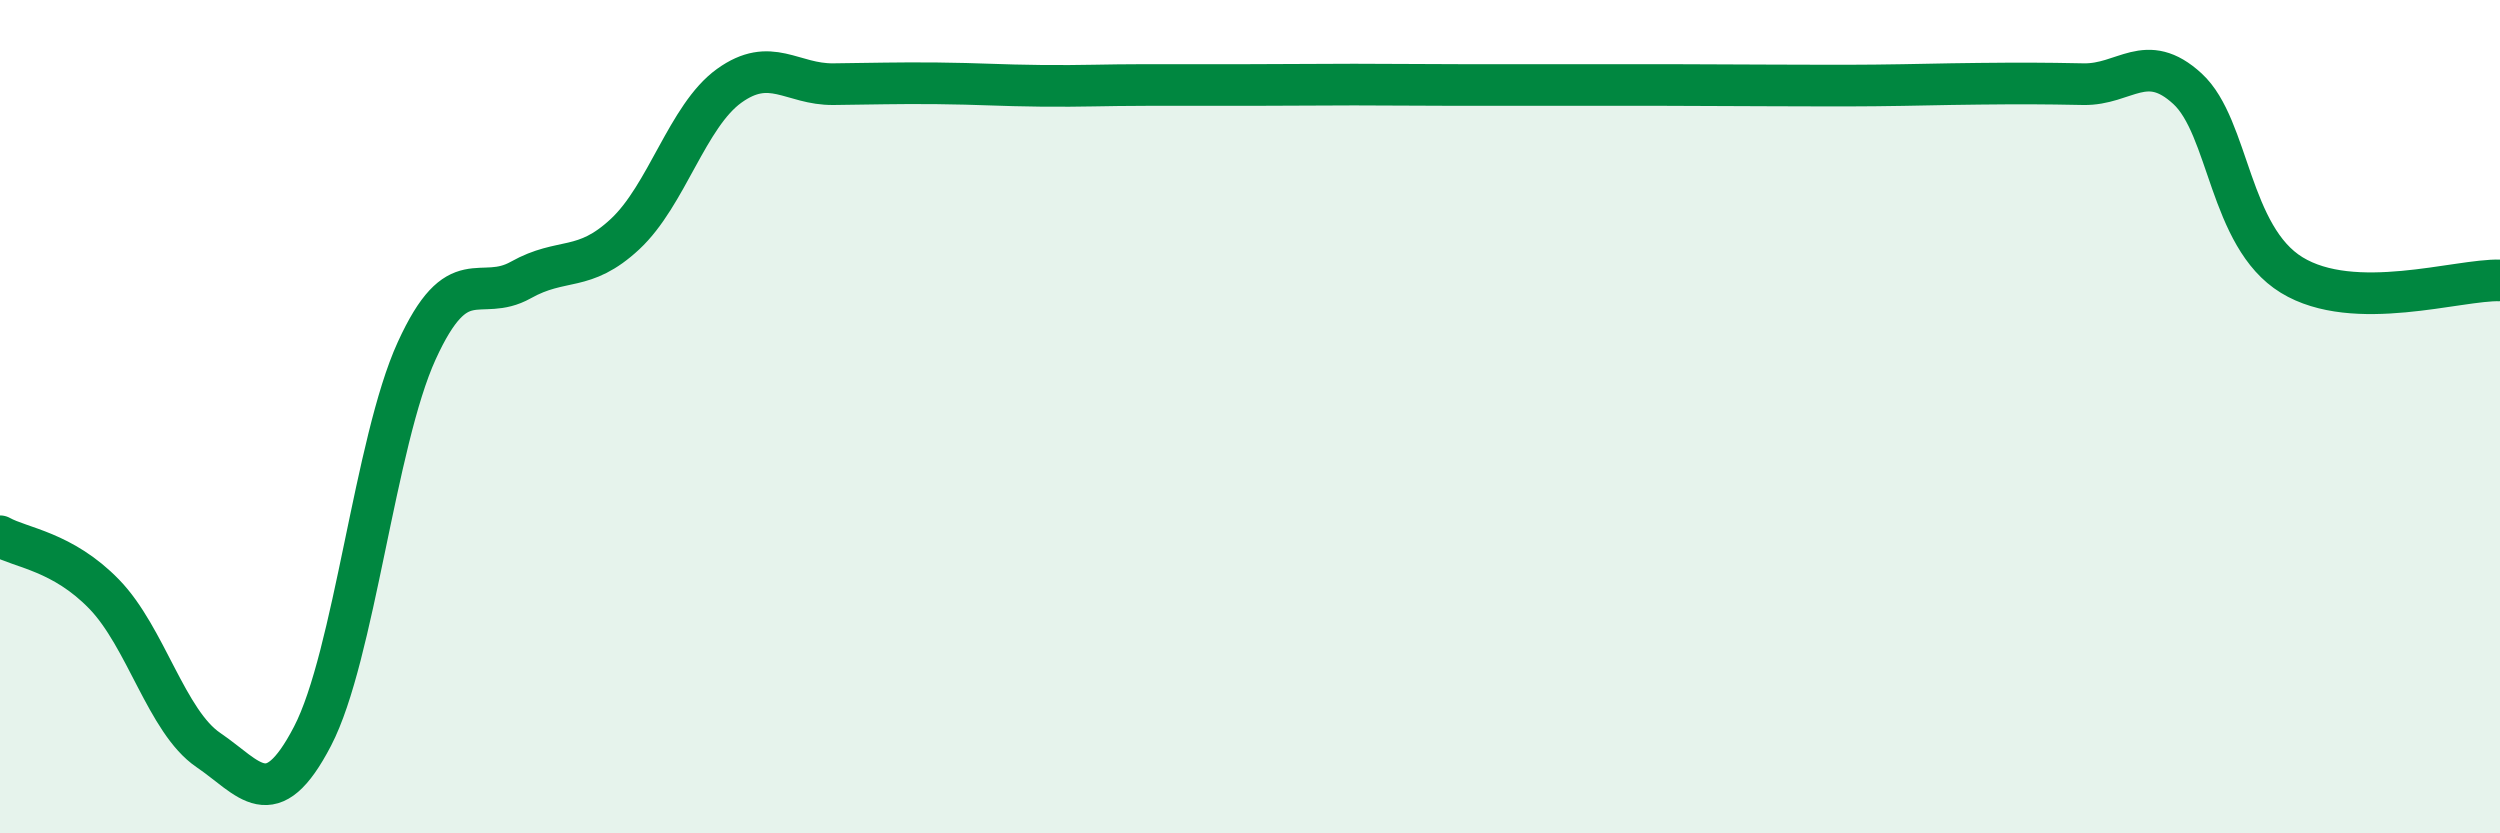 
    <svg width="60" height="20" viewBox="0 0 60 20" xmlns="http://www.w3.org/2000/svg">
      <path
        d="M 0,12.87 C 0.5,13.15 1.5,13.23 2.5,14.26 C 3.5,15.29 4,17.32 5,18 C 6,18.68 6.5,19.59 7.5,17.67 C 8.5,15.75 9,10.61 10,8.42 C 11,6.23 11.5,7.28 12.5,6.72 C 13.5,6.16 14,6.55 15,5.62 C 16,4.69 16.5,2.78 17.5,2.06 C 18.5,1.34 19,2.03 20,2.02 C 21,2.01 21.5,1.99 22.5,2 C 23.5,2.01 24,2.05 25,2.06 C 26,2.07 26.5,2.04 27.5,2.04 C 28.5,2.04 29,2.04 30,2.04 C 31,2.04 31.5,2.03 32.5,2.03 C 33.5,2.03 34,2.04 35,2.04 C 36,2.04 36.5,2.04 37.5,2.04 C 38.5,2.04 39,2.04 40,2.04 C 41,2.04 41.5,2.05 42.5,2.05 C 43.5,2.05 44,2.06 45,2.05 C 46,2.04 46.5,2.02 47.5,2.01 C 48.5,2 49,2 50,2.02 C 51,2.04 51.5,1.21 52.5,2.13 C 53.5,3.05 53.5,5.68 55,6.6 C 56.5,7.52 59,6.7 60,6.73L60 20L0 20Z"
        fill="#008740"
        opacity="0.1"
        stroke-linecap="round"
        stroke-linejoin="round"
      />
      <path
        d="M 0,12.87 C 0.5,13.15 1.5,13.23 2.5,14.26 C 3.5,15.29 4,17.32 5,18 C 6,18.68 6.5,19.59 7.5,17.67 C 8.5,15.75 9,10.61 10,8.42 C 11,6.23 11.5,7.28 12.5,6.72 C 13.5,6.16 14,6.55 15,5.62 C 16,4.69 16.5,2.78 17.5,2.06 C 18.5,1.34 19,2.03 20,2.02 C 21,2.01 21.5,1.99 22.5,2 C 23.5,2.01 24,2.05 25,2.06 C 26,2.07 26.5,2.04 27.5,2.04 C 28.5,2.04 29,2.04 30,2.04 C 31,2.04 31.5,2.03 32.5,2.03 C 33.5,2.03 34,2.04 35,2.04 C 36,2.04 36.5,2.04 37.5,2.04 C 38.5,2.04 39,2.04 40,2.04 C 41,2.04 41.5,2.05 42.5,2.05 C 43.5,2.05 44,2.06 45,2.05 C 46,2.04 46.5,2.02 47.5,2.01 C 48.5,2 49,2 50,2.02 C 51,2.04 51.5,1.21 52.5,2.13 C 53.5,3.05 53.5,5.68 55,6.6 C 56.5,7.52 59,6.7 60,6.73"
        stroke="#008740"
        stroke-width="1"
        fill="none"
        stroke-linecap="round"
        stroke-linejoin="round"
      />
    </svg>
  